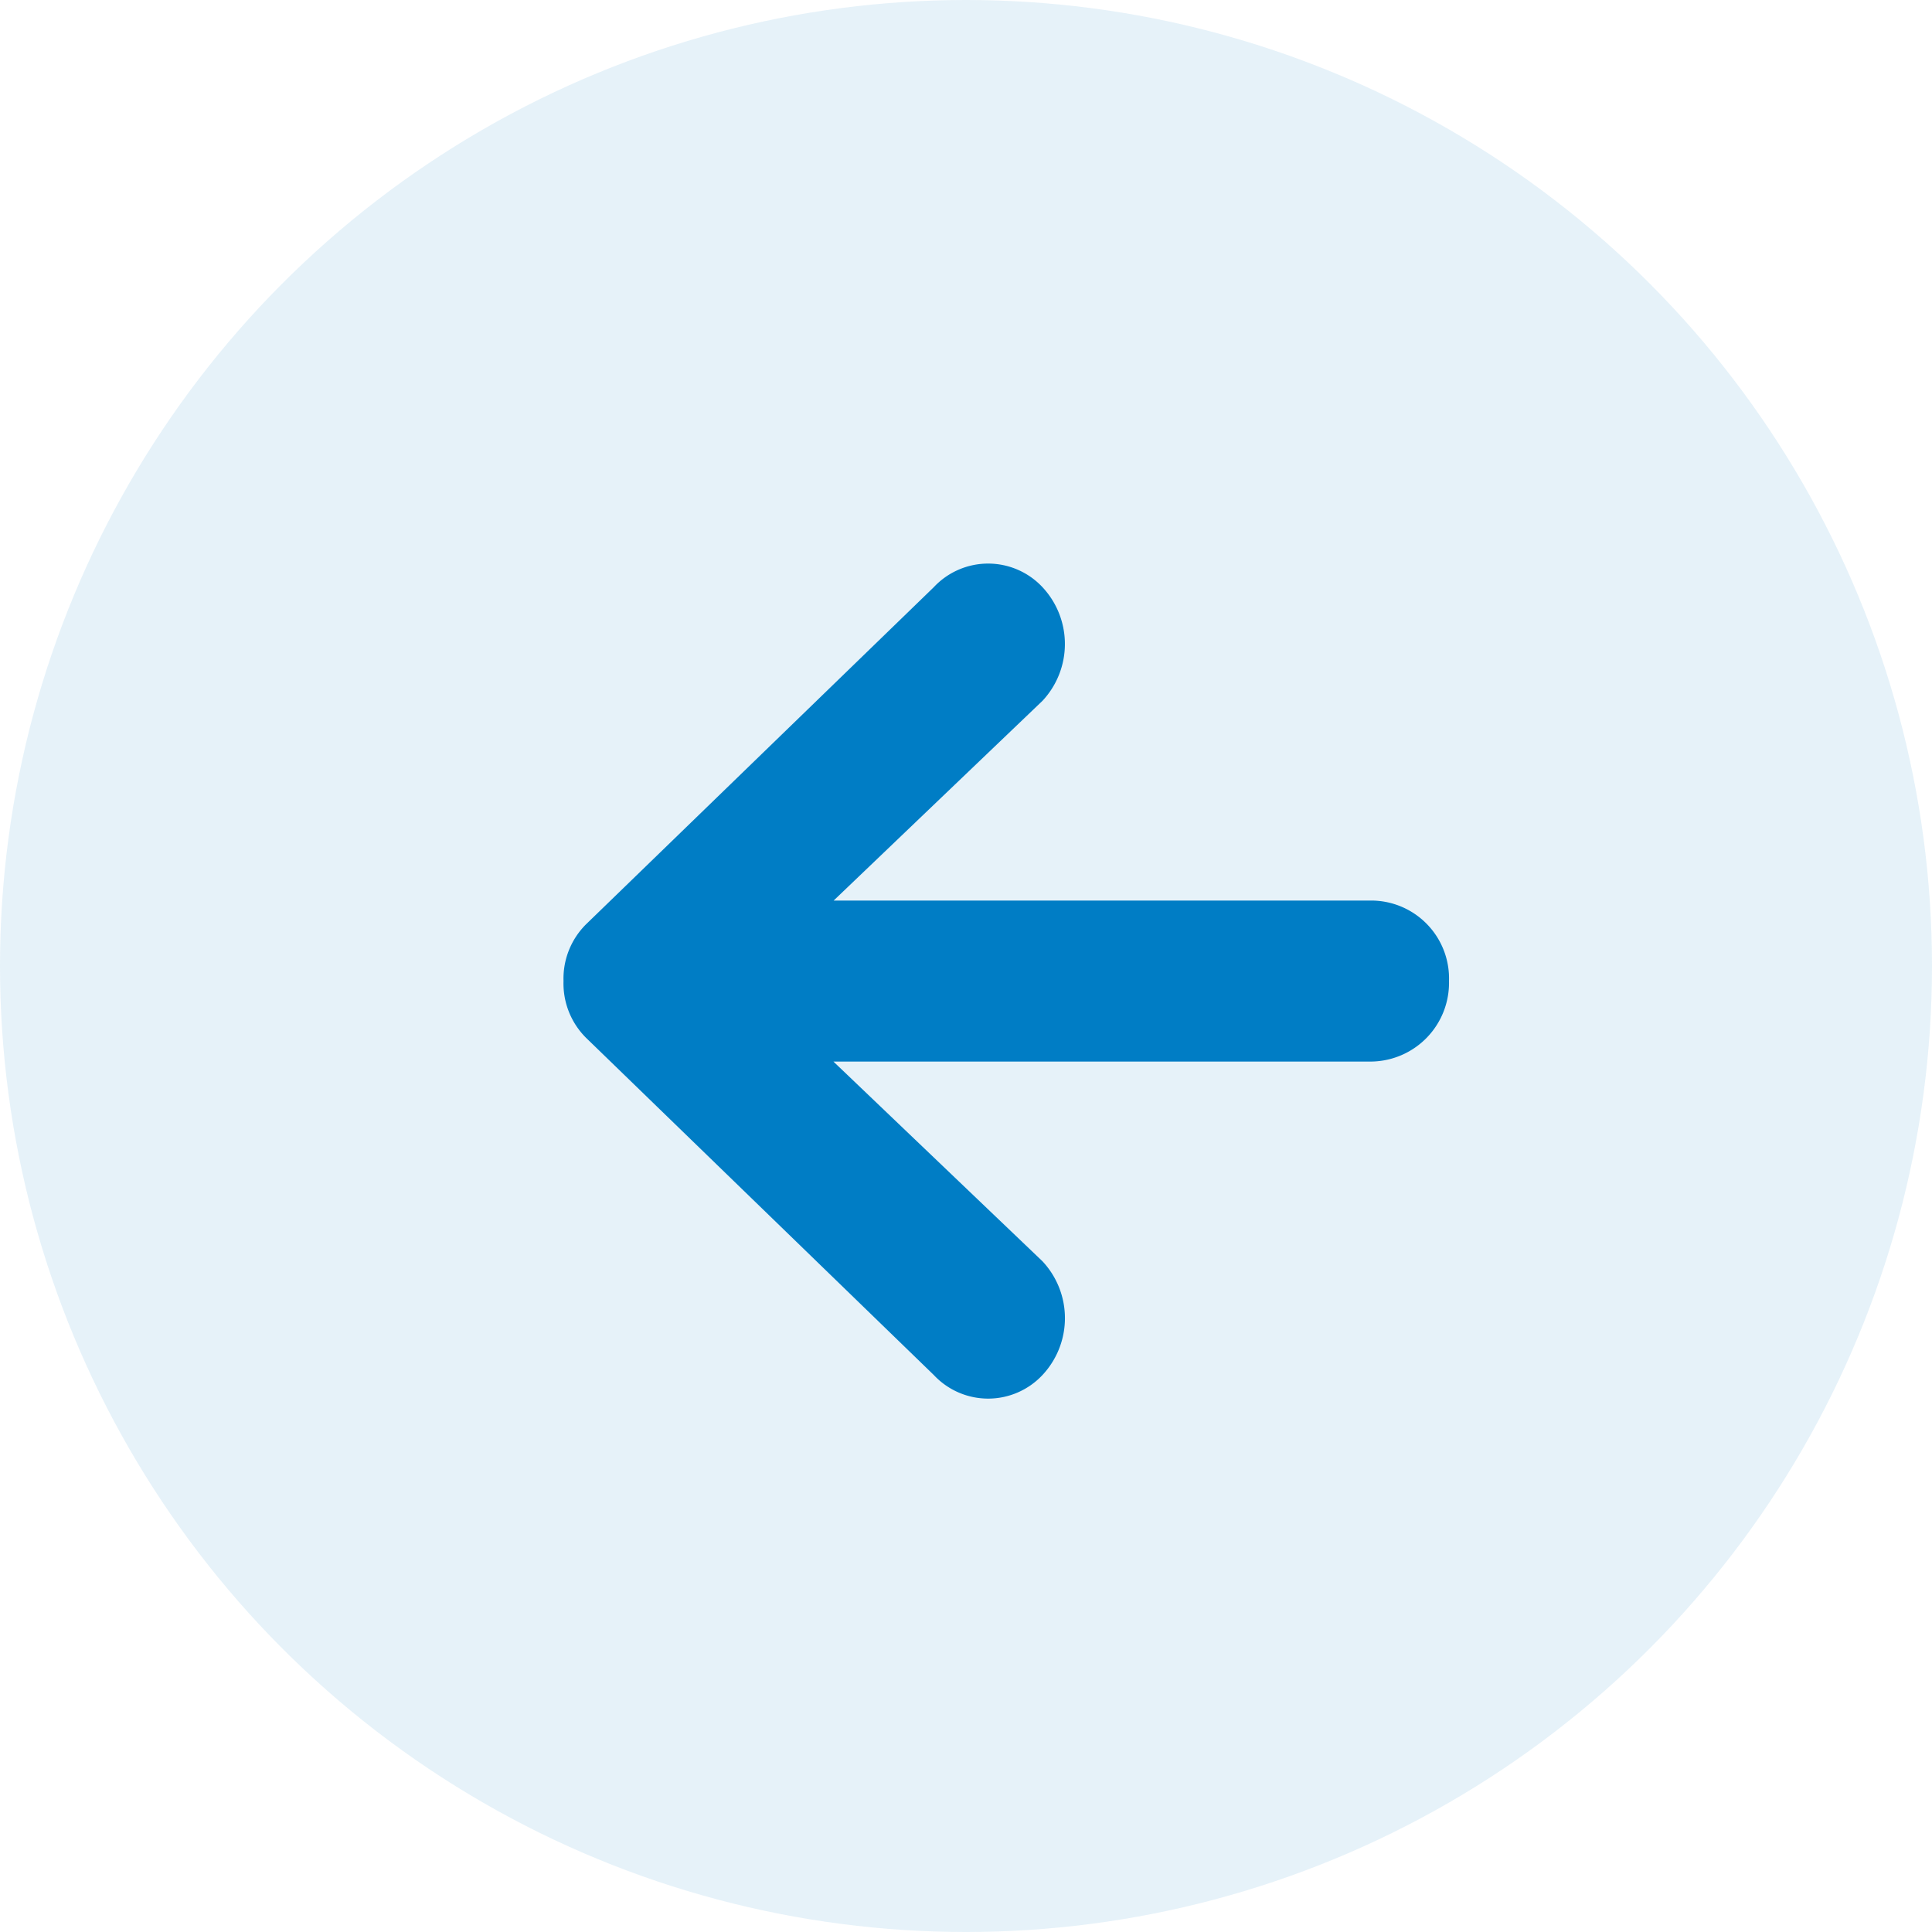 <svg xmlns="http://www.w3.org/2000/svg" width="24" height="24" viewBox="0 0 24 24"><g id="Grupo_1281" data-name="Grupo 1281" transform="translate(-237 -700)"><circle id="Elipse_5" data-name="Elipse 5" cx="12" cy="12" r="12" transform="translate(237 700)" fill="#007dc5" opacity="0.098"></circle><path id="Icon_ionic-md-arrow-round-back" data-name="Icon ionic-md-arrow-round-back" d="M12.544,7H5.856L8.45,4.519a1.034,1.034,0,0,0,0-1.412.924.924,0,0,0-1.35,0L2.781,7.294a.952.952,0,0,0-.281.7v.012a.952.952,0,0,0,.281.7L7.1,12.894a.924.924,0,0,0,1.35,0,1.034,1.034,0,0,0,0-1.413L5.853,9h6.688A.978.978,0,0,0,13.5,8,.968.968,0,0,0,12.544,7Z" transform="translate(241.5 704.187)" fill="#007dc5"></path></g></svg>